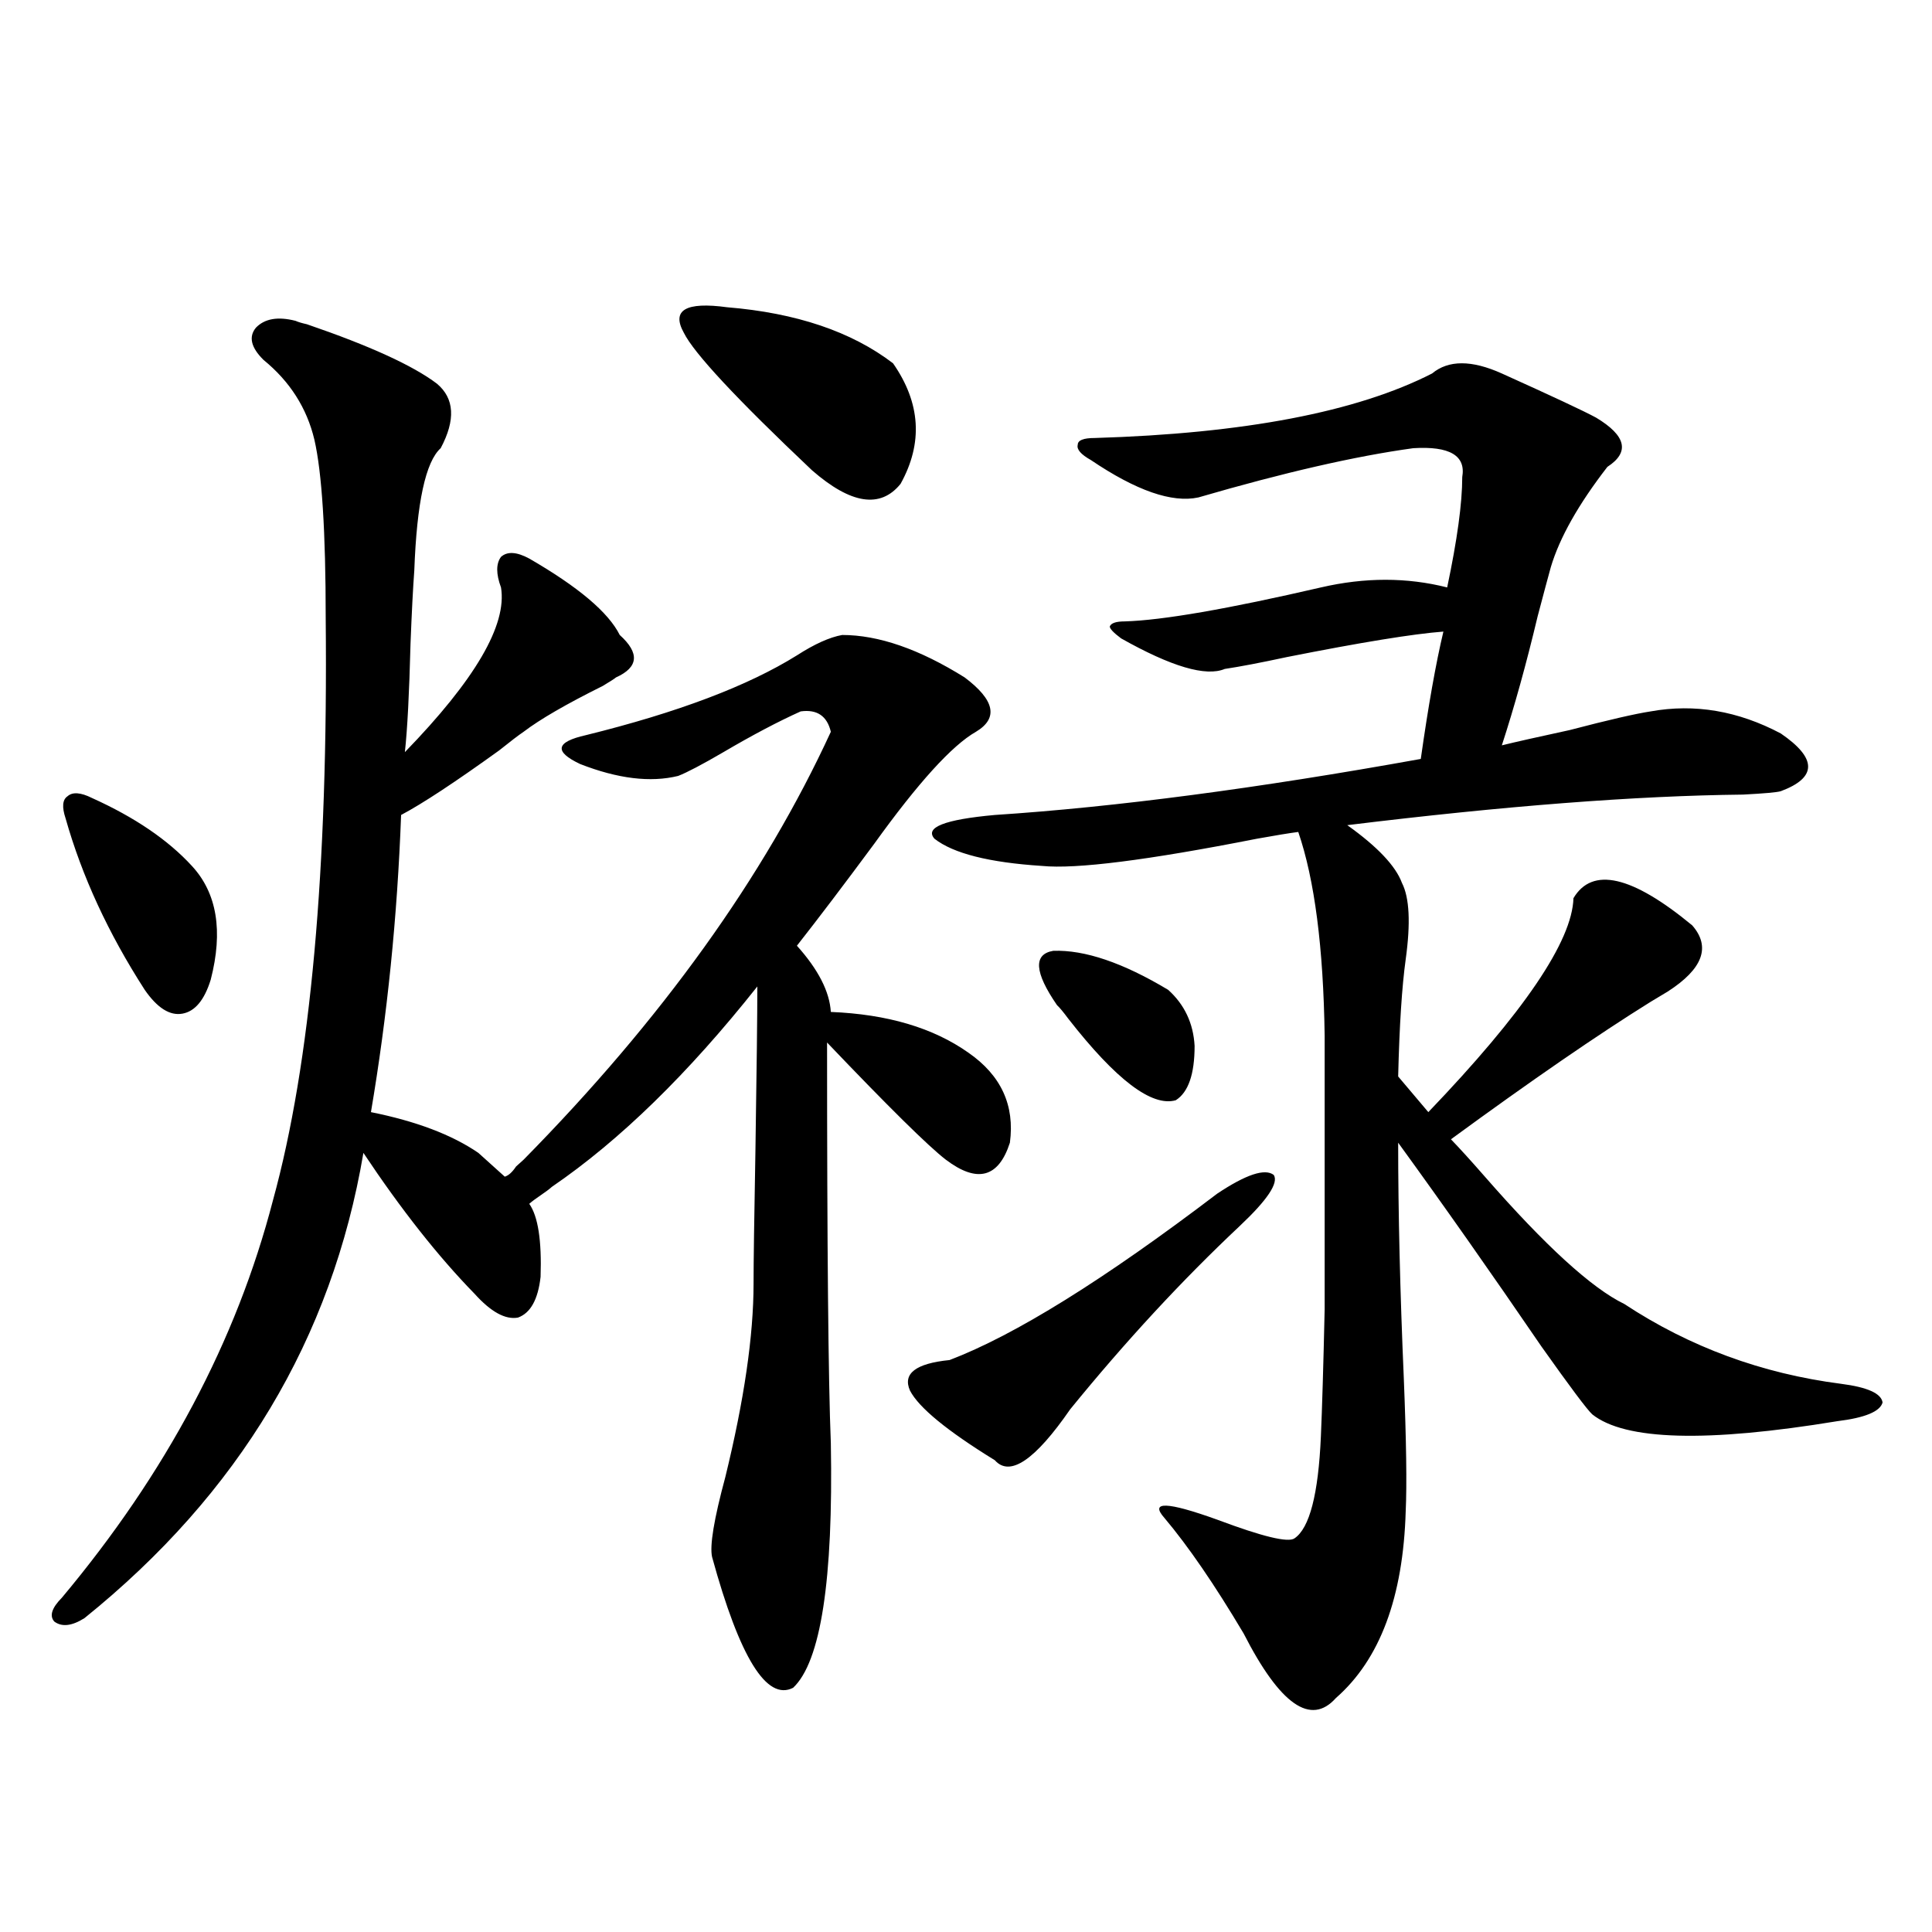 <?xml version="1.0" encoding="utf-8"?>
<!-- Generator: Adobe Illustrator 16.0.0, SVG Export Plug-In . SVG Version: 6.00 Build 0)  -->
<!DOCTYPE svg PUBLIC "-//W3C//DTD SVG 1.1//EN" "http://www.w3.org/Graphics/SVG/1.1/DTD/svg11.dtd">
<svg version="1.1" id="图层_1" xmlns="http://www.w3.org/2000/svg" xmlns:xlink="http://www.w3.org/1999/xlink" x="0px" y="0px"
	 width="1000px" height="1000px" viewBox="0 0 1000 1000" enable-background="new 0 0 1000 1000" xml:space="preserve">
<path d="M435.892,328.664c18.856,0,39.999,7.334,63.413,21.973c15.609,11.729,17.561,21.094,5.854,28.125
	c-12.362,7.031-29.923,26.367-52.682,58.008c-15.609,21.094-28.947,38.672-39.999,52.734c11.052,12.305,16.905,23.73,17.561,34.277
	c29.268,1.182,53.002,8.213,71.218,21.094c16.905,11.729,24.055,27.246,21.463,46.582c-5.854,18.169-16.92,21.094-33.17,8.789
	c-9.115-7.031-29.603-27.246-61.462-60.645c0,106.06,0.641,175.205,1.951,207.422c1.296,70.903-5.213,113.077-19.512,126.563
	c-13.658,7.031-27.651-15.531-41.95-67.676c-1.311-5.85,0.976-19.624,6.829-41.309c9.756-39.839,14.634-73.237,14.634-100.195
	c0-10.547,0.32-33.687,0.976-69.434c0.641-41.597,0.976-69.722,0.976-84.375c-35.776,45.127-71.218,79.692-106.339,103.711
	c-1.311,1.182-3.262,2.637-5.854,4.395c-2.606,1.758-4.558,3.228-5.854,4.395c4.543,6.455,6.494,19.048,5.854,37.793
	c-1.311,11.729-5.213,18.76-11.707,21.094c-6.509,1.182-13.993-2.925-22.438-12.305c-18.871-19.336-38.048-43.643-57.56-72.949
	c-16.265,96.104-64.389,176.372-144.387,240.82c-6.509,4.093-11.707,4.684-15.609,1.758c-2.606-2.938-1.311-7.031,3.902-12.305
	c53.978-64.448,90.395-133.003,109.266-205.664c19.512-70.889,28.612-171.387,27.316-301.465c0-44.521-1.951-75.283-5.854-92.285
	c-3.902-16.396-12.683-30.171-26.341-41.309c-6.509-6.44-7.805-12.002-3.902-16.699c4.543-4.683,11.372-5.85,20.487-3.516
	c1.296,0.591,3.247,1.182,5.854,1.758c32.515,11.138,54.953,21.396,67.315,30.762c9.101,7.622,9.756,18.76,1.951,33.398
	c-7.805,7.031-12.362,28.125-13.658,63.281c-0.655,8.789-1.311,21.396-1.951,37.793c-0.655,25.791-1.631,44.536-2.927,56.25
	c36.417-37.49,53.002-65.918,49.755-85.254c-2.606-7.031-2.606-12.305,0-15.82c3.247-2.925,8.125-2.637,14.634,0.879
	c25.365,14.653,40.975,27.837,46.828,39.551c10.396,9.38,9.756,16.699-1.951,21.973c-0.655,0.591-2.927,2.061-6.829,4.395
	c-18.871,9.38-32.529,17.29-40.975,23.73c-2.606,1.758-6.829,4.985-12.683,9.668c-22.773,16.411-39.679,27.549-50.73,33.398
	c-1.951,52.734-7.164,104.014-15.609,153.809c23.414,4.697,41.95,11.729,55.608,21.094l13.658,12.305
	c1.951-0.576,3.902-2.334,5.854-5.273c1.951-1.758,3.247-2.925,3.902-3.516c71.538-72.646,124.54-146.475,159.021-221.484
	c-1.951-8.198-7.164-11.714-15.609-10.547c-11.707,5.273-25.045,12.305-39.999,21.094c-11.066,6.455-18.871,10.547-23.414,12.305
	c-14.313,3.516-31.219,1.47-50.73-6.152c-13.658-6.44-12.683-11.426,2.927-14.941c47.469-11.714,83.9-25.488,109.266-41.309
	C421.578,333.361,429.383,329.846,435.892,328.664z M47.608,413.039c22.104,9.971,39.344,21.685,51.706,35.156
	c13.003,14.063,16.25,33.701,9.756,58.887c-3.262,10.547-8.14,16.411-14.634,17.578c-6.509,1.182-13.018-2.925-19.512-12.305
	c-18.871-29.292-32.529-58.887-40.975-88.77c-1.951-5.85-1.631-9.668,0.976-11.426C37.518,409.826,41.755,410.114,47.608,413.039z
	 M462.232,188.039c14.299,20.518,15.609,41.309,3.902,62.402c-10.411,12.896-25.7,10.547-45.853-7.031
	c-39.023-36.914-61.142-60.645-66.34-71.191c-6.509-11.714,0.976-16.108,22.438-13.184
	C412.143,161.975,440.77,171.643,462.232,188.039z M630.033,617.824c14.954-9.956,24.71-13.184,29.268-9.668
	c2.592,4.106-3.262,12.896-17.561,26.367c-29.923,28.125-59.19,59.766-87.803,94.922c-18.216,26.367-31.219,35.156-39.023,26.367
	c-24.725-15.229-39.358-27.246-43.901-36.035c-3.902-8.789,2.927-14.063,20.487-15.82
	C525.311,691.076,571.498,662.36,630.033,617.824z M777.347,193.313c26.006,11.729,42.271,19.336,48.779,22.852
	c15.609,9.38,17.561,17.881,5.854,25.488c-14.969,19.336-24.725,36.626-29.268,51.855c-1.311,4.697-3.582,13.184-6.829,25.488
	c-5.854,24.609-12.042,46.885-18.536,66.797c7.149-1.758,18.856-4.395,35.121-7.91c20.152-5.273,34.146-8.486,41.95-9.668
	c22.759-4.092,45.197-0.288,67.315,11.426c18.856,12.896,18.856,22.852,0,29.883c-1.951,0.591-8.46,1.182-19.512,1.758
	c-55.288,0.591-123.579,5.864-204.873,15.82c15.609,11.138,25.03,21.094,28.292,29.883c3.902,7.622,4.543,20.806,1.951,39.551
	c-1.951,14.063-3.262,34.277-3.902,60.645l15.609,18.457c49.42-51.553,74.465-88.467,75.12-110.742
	c9.756-16.396,30.243-11.714,61.462,14.063c9.756,11.138,5.519,22.563-12.683,34.277c-3.902,2.349-6.829,4.106-8.78,5.273
	c-27.316,17.002-61.797,40.732-103.412,71.191c4.543,4.697,10.396,11.138,17.561,19.336c31.219,35.747,55.273,57.72,72.193,65.918
	c33.811,22.275,71.218,36.035,112.192,41.309c13.658,1.758,20.808,4.985,21.463,9.668c-1.311,4.697-9.115,7.91-23.414,9.668
	c-67.65,11.138-109.921,9.971-126.826-3.516c-2.606-2.334-11.387-14.063-26.341-35.156c-26.021-38.081-50.73-73.237-74.145-105.469
	c0,36.338,0.976,77.056,2.927,122.168c1.296,32.231,1.616,55.083,0.976,68.555c-1.311,44.536-13.338,76.754-36.097,96.68
	c-13.018,14.64-28.947,3.516-47.804-33.398c-14.969-25.186-28.627-45.112-40.975-59.766c-7.805-8.789,1.296-8.486,27.316,0.879
	c23.414,8.789,36.737,12.017,39.999,9.668c7.805-5.273,12.348-22.852,13.658-52.734c0.641-14.639,1.296-36.611,1.951-65.918
	c0-22.852,0-70.01,0-141.504c-0.655-45.703-5.213-80.859-13.658-105.469c-4.558,0.591-11.707,1.758-21.463,3.516
	c-56.584,11.138-93.656,15.82-111.217,14.063c-27.316-1.758-45.853-6.44-55.608-14.063c-5.213-5.85,5.198-9.956,31.219-12.305
	c62.438-4.092,135.927-13.76,220.482-29.004c3.902-27.534,7.805-49.507,11.707-65.918c-15.609,1.182-42.605,5.576-80.974,13.184
	c-13.658,2.939-24.39,4.985-32.194,6.152c-9.756,4.106-27.651-1.167-53.657-15.82c-3.902-2.925-5.854-4.971-5.854-6.152
	c0.641-1.758,3.247-2.637,7.805-2.637c19.512-0.576,53.322-6.44,101.461-17.578c22.759-5.273,44.542-5.273,65.364,0
	c5.198-24.609,7.805-43.643,7.805-57.129c1.951-11.123-6.509-16.108-25.365-14.941c-29.923,4.106-66.995,12.607-111.217,25.488
	c-13.658,2.939-32.194-3.516-55.608-19.336c-5.213-2.925-7.484-5.562-6.829-7.91c0-2.334,2.927-3.516,8.78-3.516
	c77.392-2.334,135.606-13.472,174.63-33.398C749.695,186.281,761.737,186.281,777.347,193.313z M547.108,520.266
	c-11.707-16.987-12.362-26.367-1.951-28.125c16.25-0.576,36.097,6.152,59.511,20.215c8.445,7.622,13.003,17.29,13.658,29.004
	c0,14.653-3.262,24.033-9.756,28.125c-12.362,3.516-30.898-10.547-55.608-42.188C550.355,523.781,548.404,521.447,547.108,520.266z"
	/>
</svg>
